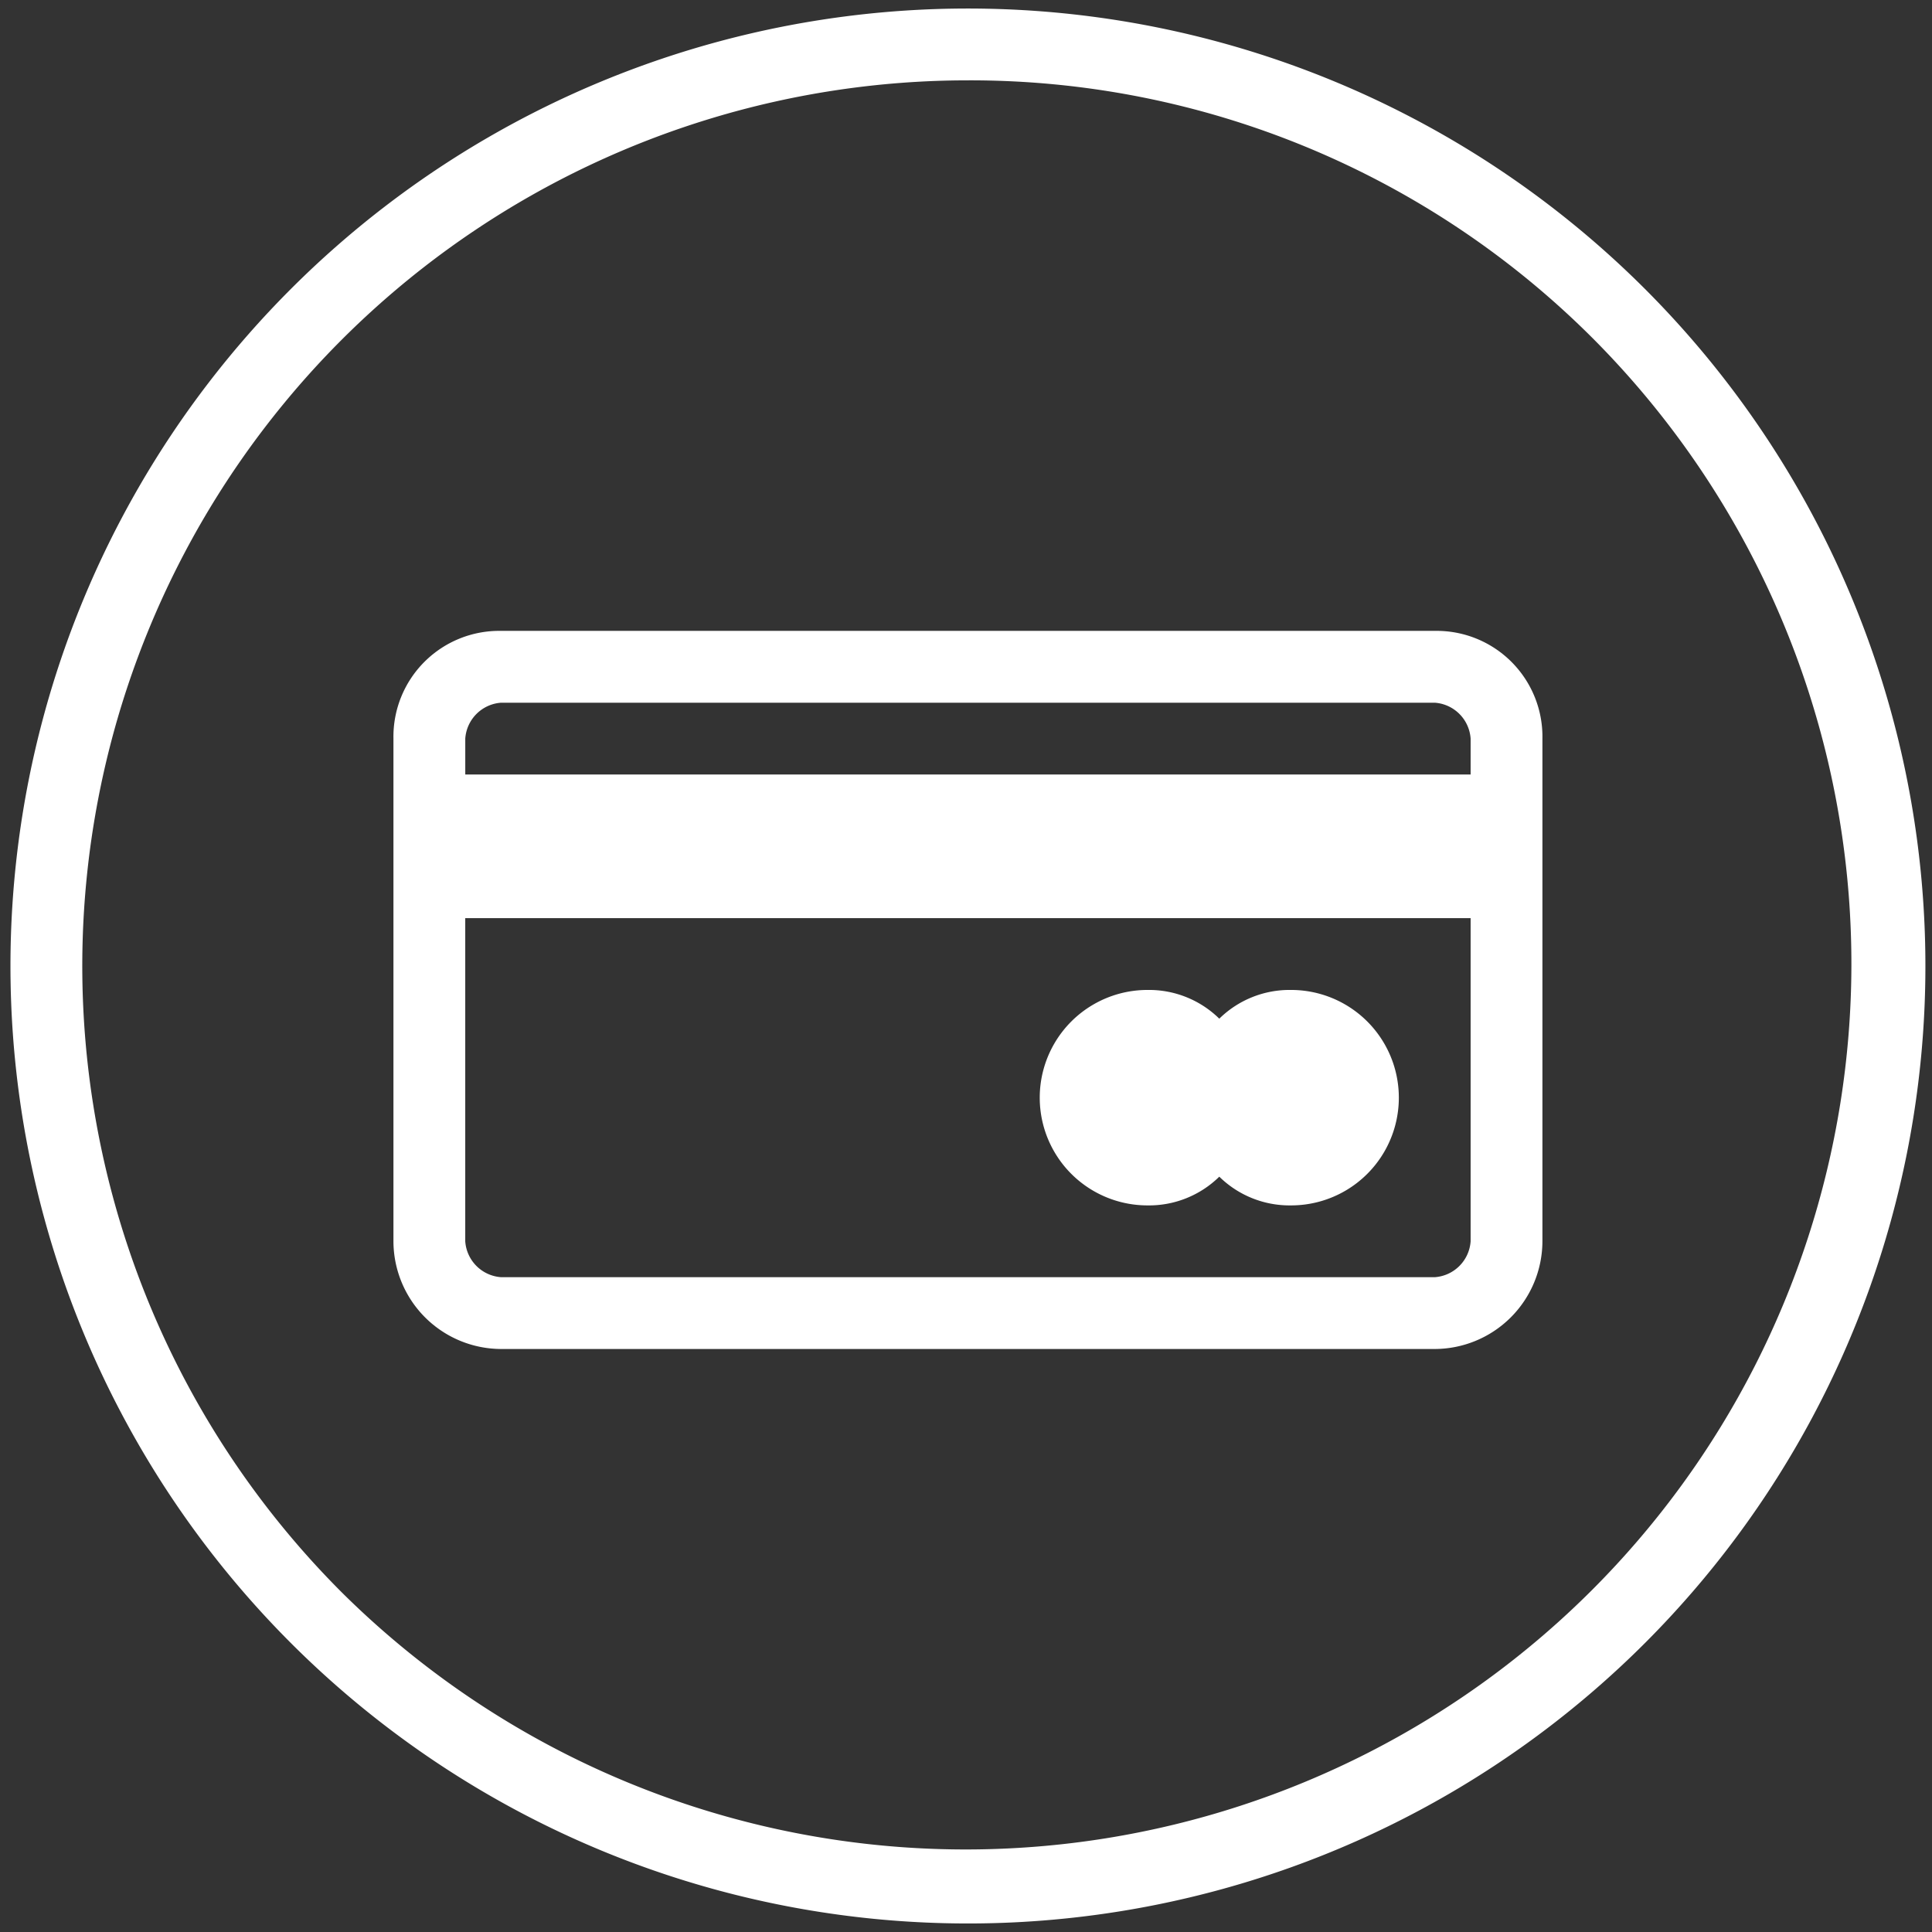 <svg xmlns="http://www.w3.org/2000/svg" width="68" height="68" viewBox="0 0 68 68">
  <rect x="0" y="0" width="68" height="68" fill="#333333" stroke="none"/>
  <g id="Group_30115" data-name="Group 30115" transform="translate(0.283 0.3)">
    <circle id="Ellipse_440" data-name="Ellipse 440" cx="34" cy="34" r="34" transform="translate(-0.283 -0.3)" fill="none"/>
    <path id="Ellipse_436" data-name="Ellipse 436" d="M33.7,2.528A31.173,31.173,0,0,0,11.658,55.743,31.173,31.173,0,0,0,55.743,11.658,30.969,30.969,0,0,0,33.7,2.528M33.7,0A33.7,33.7,0,1,1,0,33.7,33.7,33.7,0,0,1,33.7,0Z" transform="translate(0.085)" fill="#fff"/>
    <g id="masterpass_32x32" transform="translate(13.565 21.905)">
      <path id="Path_11411" data-name="Path 11411" d="M21.791,23.583a3.529,3.529,0,0,0,2.528-1.011,3.529,3.529,0,0,0,2.528,1.011,3.791,3.791,0,1,0,0-7.583,3.529,3.529,0,0,0-2.528,1.011A3.529,3.529,0,0,0,21.791,16a3.791,3.791,0,1,0,0,7.583Z" transform="translate(4.748 -3.362)" fill="#fff"/>
      <path id="Path_11412" data-name="Path 11412" d="M36.649,6H3.791A3.724,3.724,0,0,0,0,9.791V27.484a3.8,3.8,0,0,0,3.791,3.791H36.649a3.8,3.8,0,0,0,3.791-3.791V9.791A3.724,3.724,0,0,0,36.649,6Zm1.264,21.484a1.359,1.359,0,0,1-1.264,1.264H3.791a1.359,1.359,0,0,1-1.264-1.264V16.11H37.913Zm0-16.429H2.528V9.791A1.359,1.359,0,0,1,3.791,8.528H36.649a1.359,1.359,0,0,1,1.264,1.264Z" transform="translate(0 -6)" fill="#fff"/>
    </g>
  </g>
</svg>
